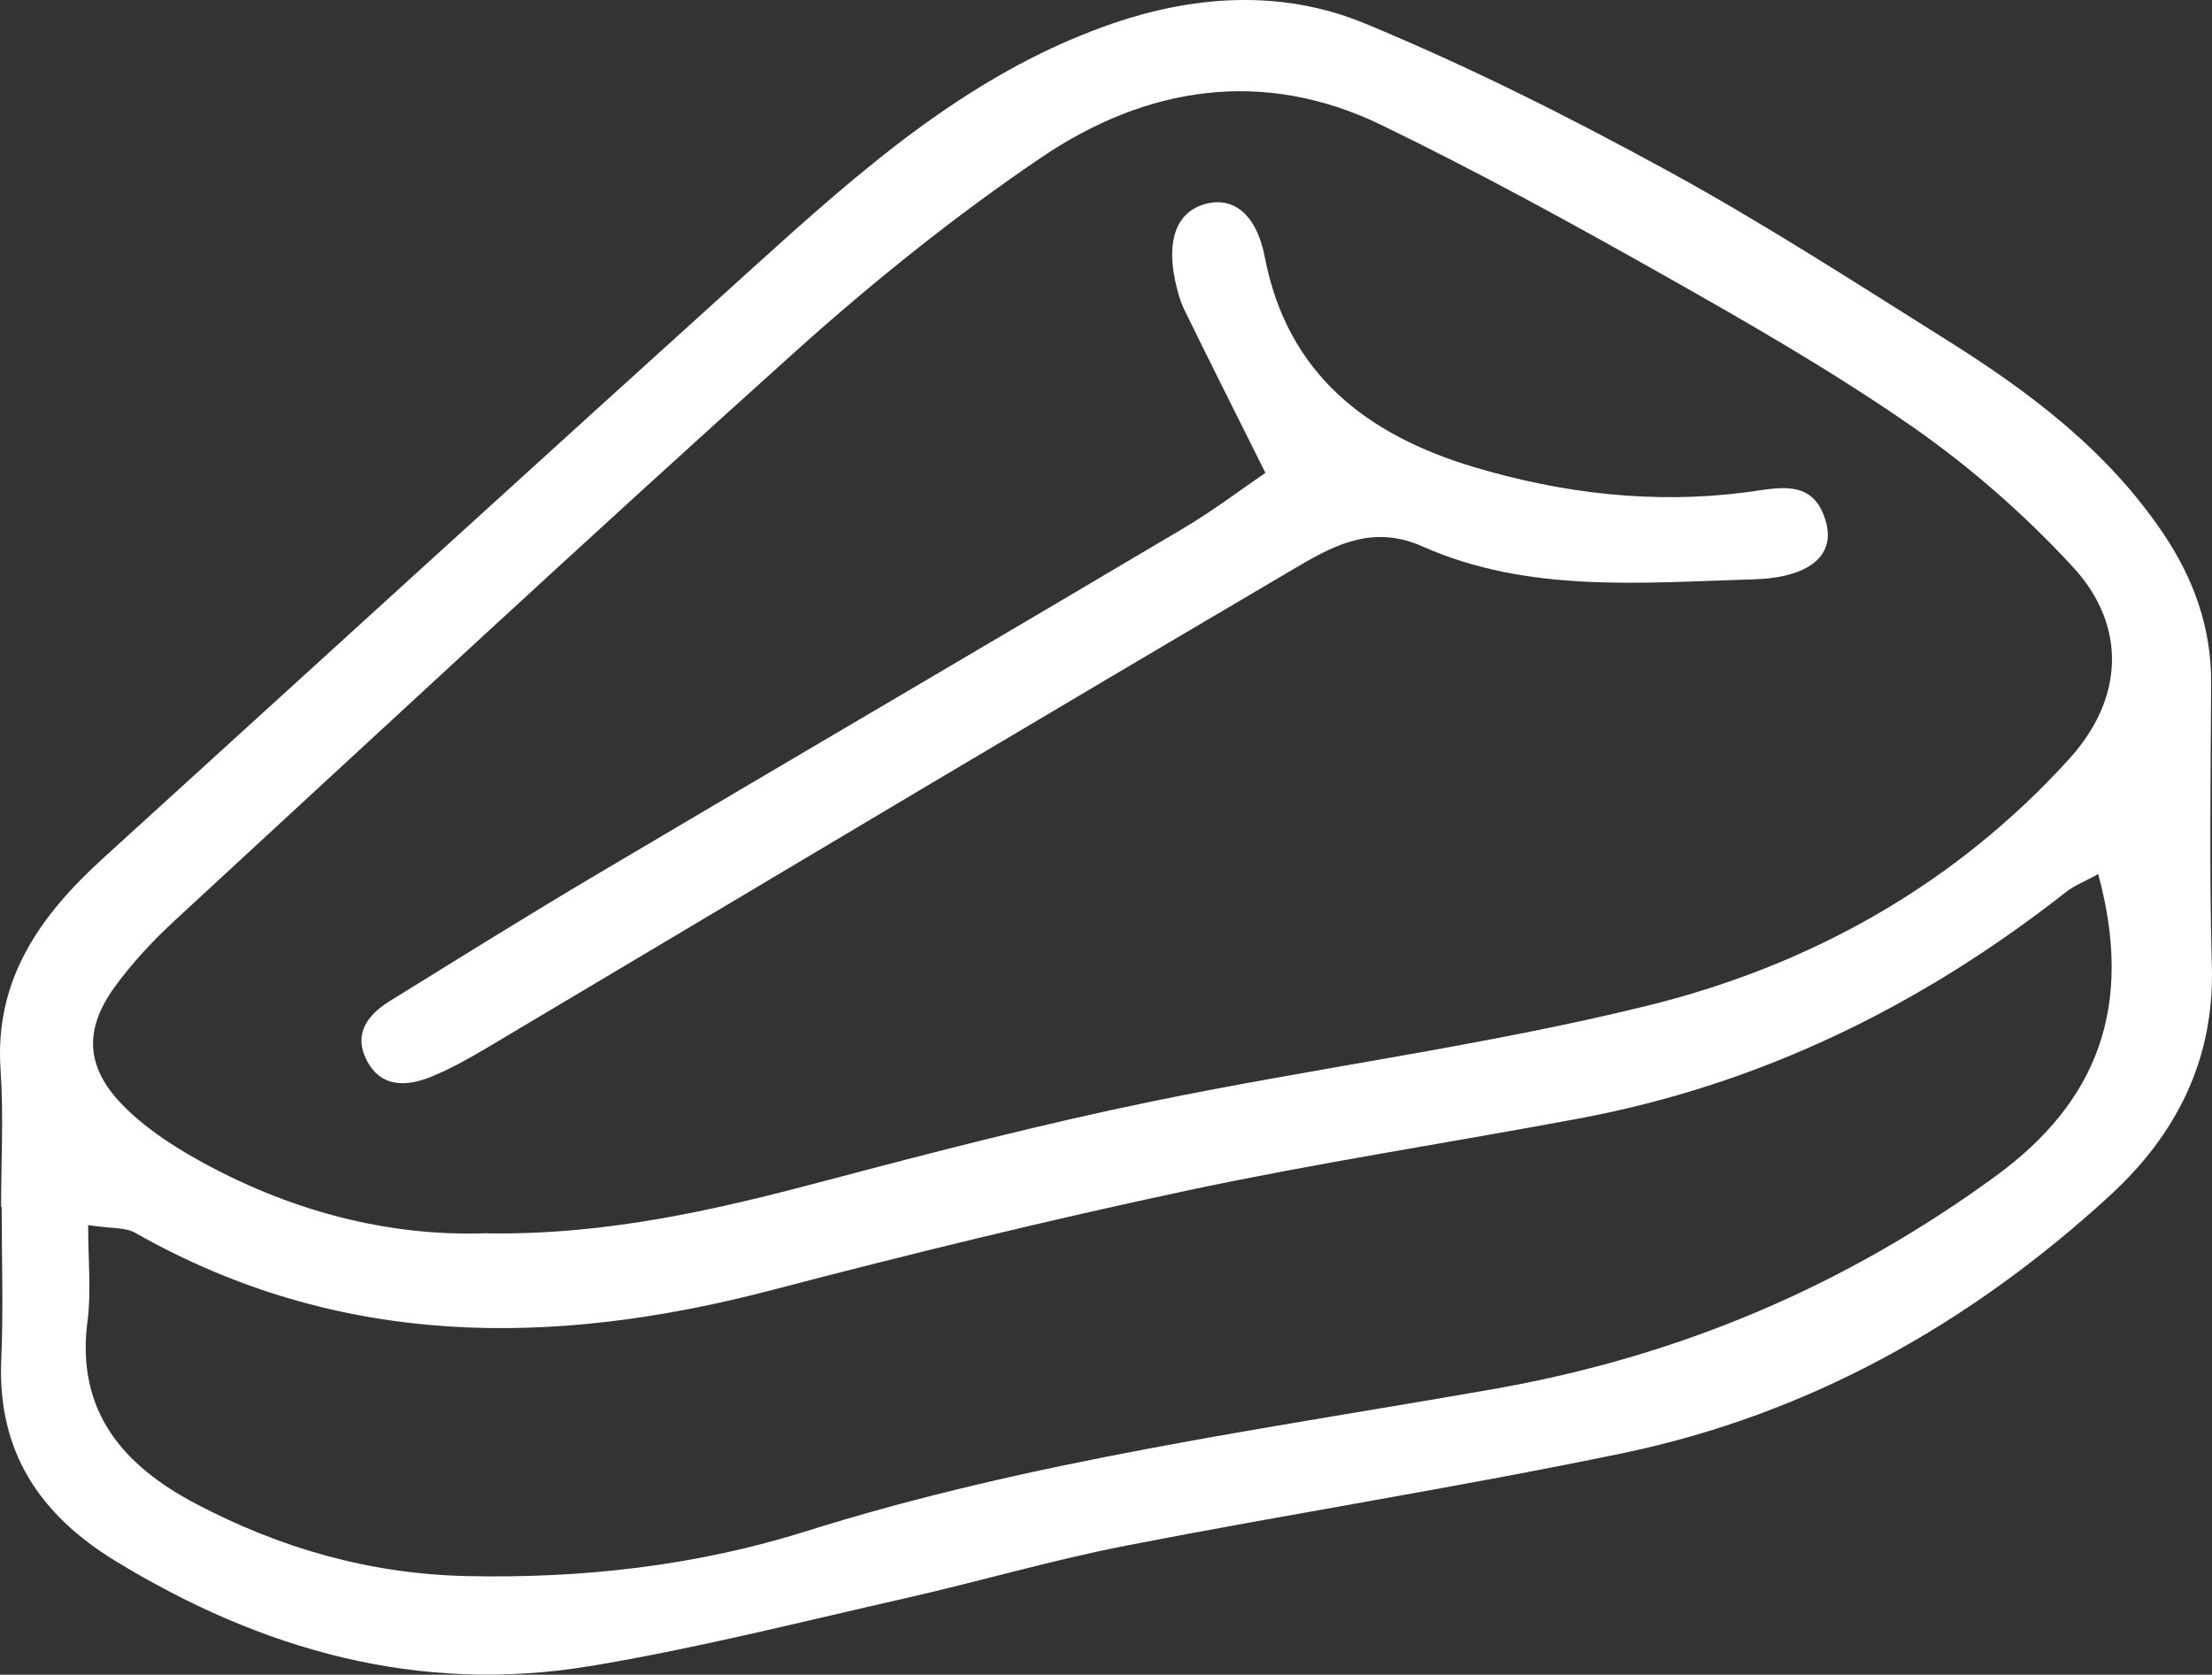 <?xml version="1.0" encoding="UTF-8"?> <svg xmlns="http://www.w3.org/2000/svg" id="Capa_2" data-name="Capa 2" viewBox="0 0 316.92 239.93"><rect x="0" y="0" width="316.92" height="239.93" fill="#333333" stroke="none"/><defs><style> .cls-1 { fill: #fff; stroke-width: 0px; } </style></defs><g id="Capa_1-2" data-name="Capa 1"><g><path class="cls-1" d="M.16,172.92c0-6.56.37-13.15-.08-19.68-.89-13.03,5.79-22.18,14.71-30.3,31.03-28.24,62.03-56.51,93.16-84.65,15.18-13.72,30.47-27.35,50.22-34.49,12.49-4.52,25.33-5.44,37.48-.4,14.78,6.12,29.16,13.35,43.21,21.03,13.75,7.51,26.95,16.06,40.24,24.4,11.8,7.41,22.84,15.75,30.79,27.53,4.41,6.53,6.95,13.56,6.91,21.53-.07,13.51-.27,27.03.1,40.54.37,13.45-5.12,24.16-14.67,32.91-20.04,18.36-43.15,31.34-69.86,36.88-23.58,4.89-47.4,8.62-71.04,13.22-10.72,2.09-21.24,5.19-31.9,7.6-14.94,3.38-29.82,7.17-44.91,9.66-24.5,4.05-47.02-2.26-67.99-15.07C5.69,217.01-.39,207.95.18,194.82c.32-7.29.06-14.6.06-21.9-.03,0-.06,0-.08,0ZM69.81,176.7c17.39.25,32.97-3.43,48.54-7.56,15.51-4.11,31.07-8.13,46.78-11.36,23.55-4.84,47.49-7.94,70.8-13.67,23.34-5.73,44.1-17.28,60.53-35.38,7.82-8.61,8.35-19.05.5-27.54-6.87-7.43-14.65-14.27-22.96-20.05-11.35-7.89-23.41-14.81-35.47-21.62-13.33-7.53-26.78-14.9-40.55-21.58-17-8.26-33.78-5.56-48.85,4.66-12.33,8.36-24.07,17.79-35.16,27.75-29.85,26.81-59.23,54.14-88.73,81.34-3.2,2.95-6.25,6.18-8.8,9.7-4.4,6.06-4.18,11.4.99,16.78,2.98,3.1,6.73,5.63,10.5,7.76,13.31,7.53,27.65,11.28,41.86,10.75ZM300.63,125.22c-2.18,1.19-3.52,1.7-4.59,2.55-20.73,16.28-43.77,27.61-69.79,32.47-18.65,3.49-37.43,6.34-55.99,10.29-19.98,4.25-39.85,9.1-59.62,14.28-31.51,8.26-62.1,8.38-91.31-8.21-1.37-.78-3.3-.57-6.7-1.08,0,5.2.46,9.52-.09,13.72-1.7,12.94,5.12,20.73,15.54,26.21,12.1,6.36,24.88,10.04,38.77,10.35,16.63.37,33.02-1.5,48.67-6.43,32.21-10.14,65.52-14.58,98.55-20.38,26.47-4.66,50.22-14.69,71.85-30.49,14.72-10.75,19.8-24.43,14.7-43.26Z"></path><path class="cls-1" d="M181.3,67.75c-4.26-8.55-7.98-15.93-11.61-23.36-.63-1.3-1.02-2.75-1.32-4.17-1.26-5.93.27-9.83,4.22-10.97,4-1.16,7.42,1.32,8.62,7.58,3.23,16.86,14.77,25.52,29.88,30.06,12.63,3.79,25.73,5.36,38.98,3.65,4.76-.61,9.87-2.16,11.59,4.42,1.21,4.64-2.47,7.81-10.4,8.04-16,.46-32.26,2.03-47.48-4.72-6.73-2.98-12.06-.51-17.48,2.68-17.92,10.54-35.82,21.13-53.69,31.75-21.01,12.48-41.99,25.02-63,37.5-2.51,1.49-5.08,2.92-7.77,4.03-3.68,1.51-7.41,1.59-9.41-2.56-1.76-3.64.32-6.34,3.35-8.22,9.92-6.14,19.83-12.32,29.86-18.26,27.93-16.54,55.94-32.93,83.86-49.48,4.3-2.55,8.3-5.59,11.8-7.97Z"></path></g></g></svg> 